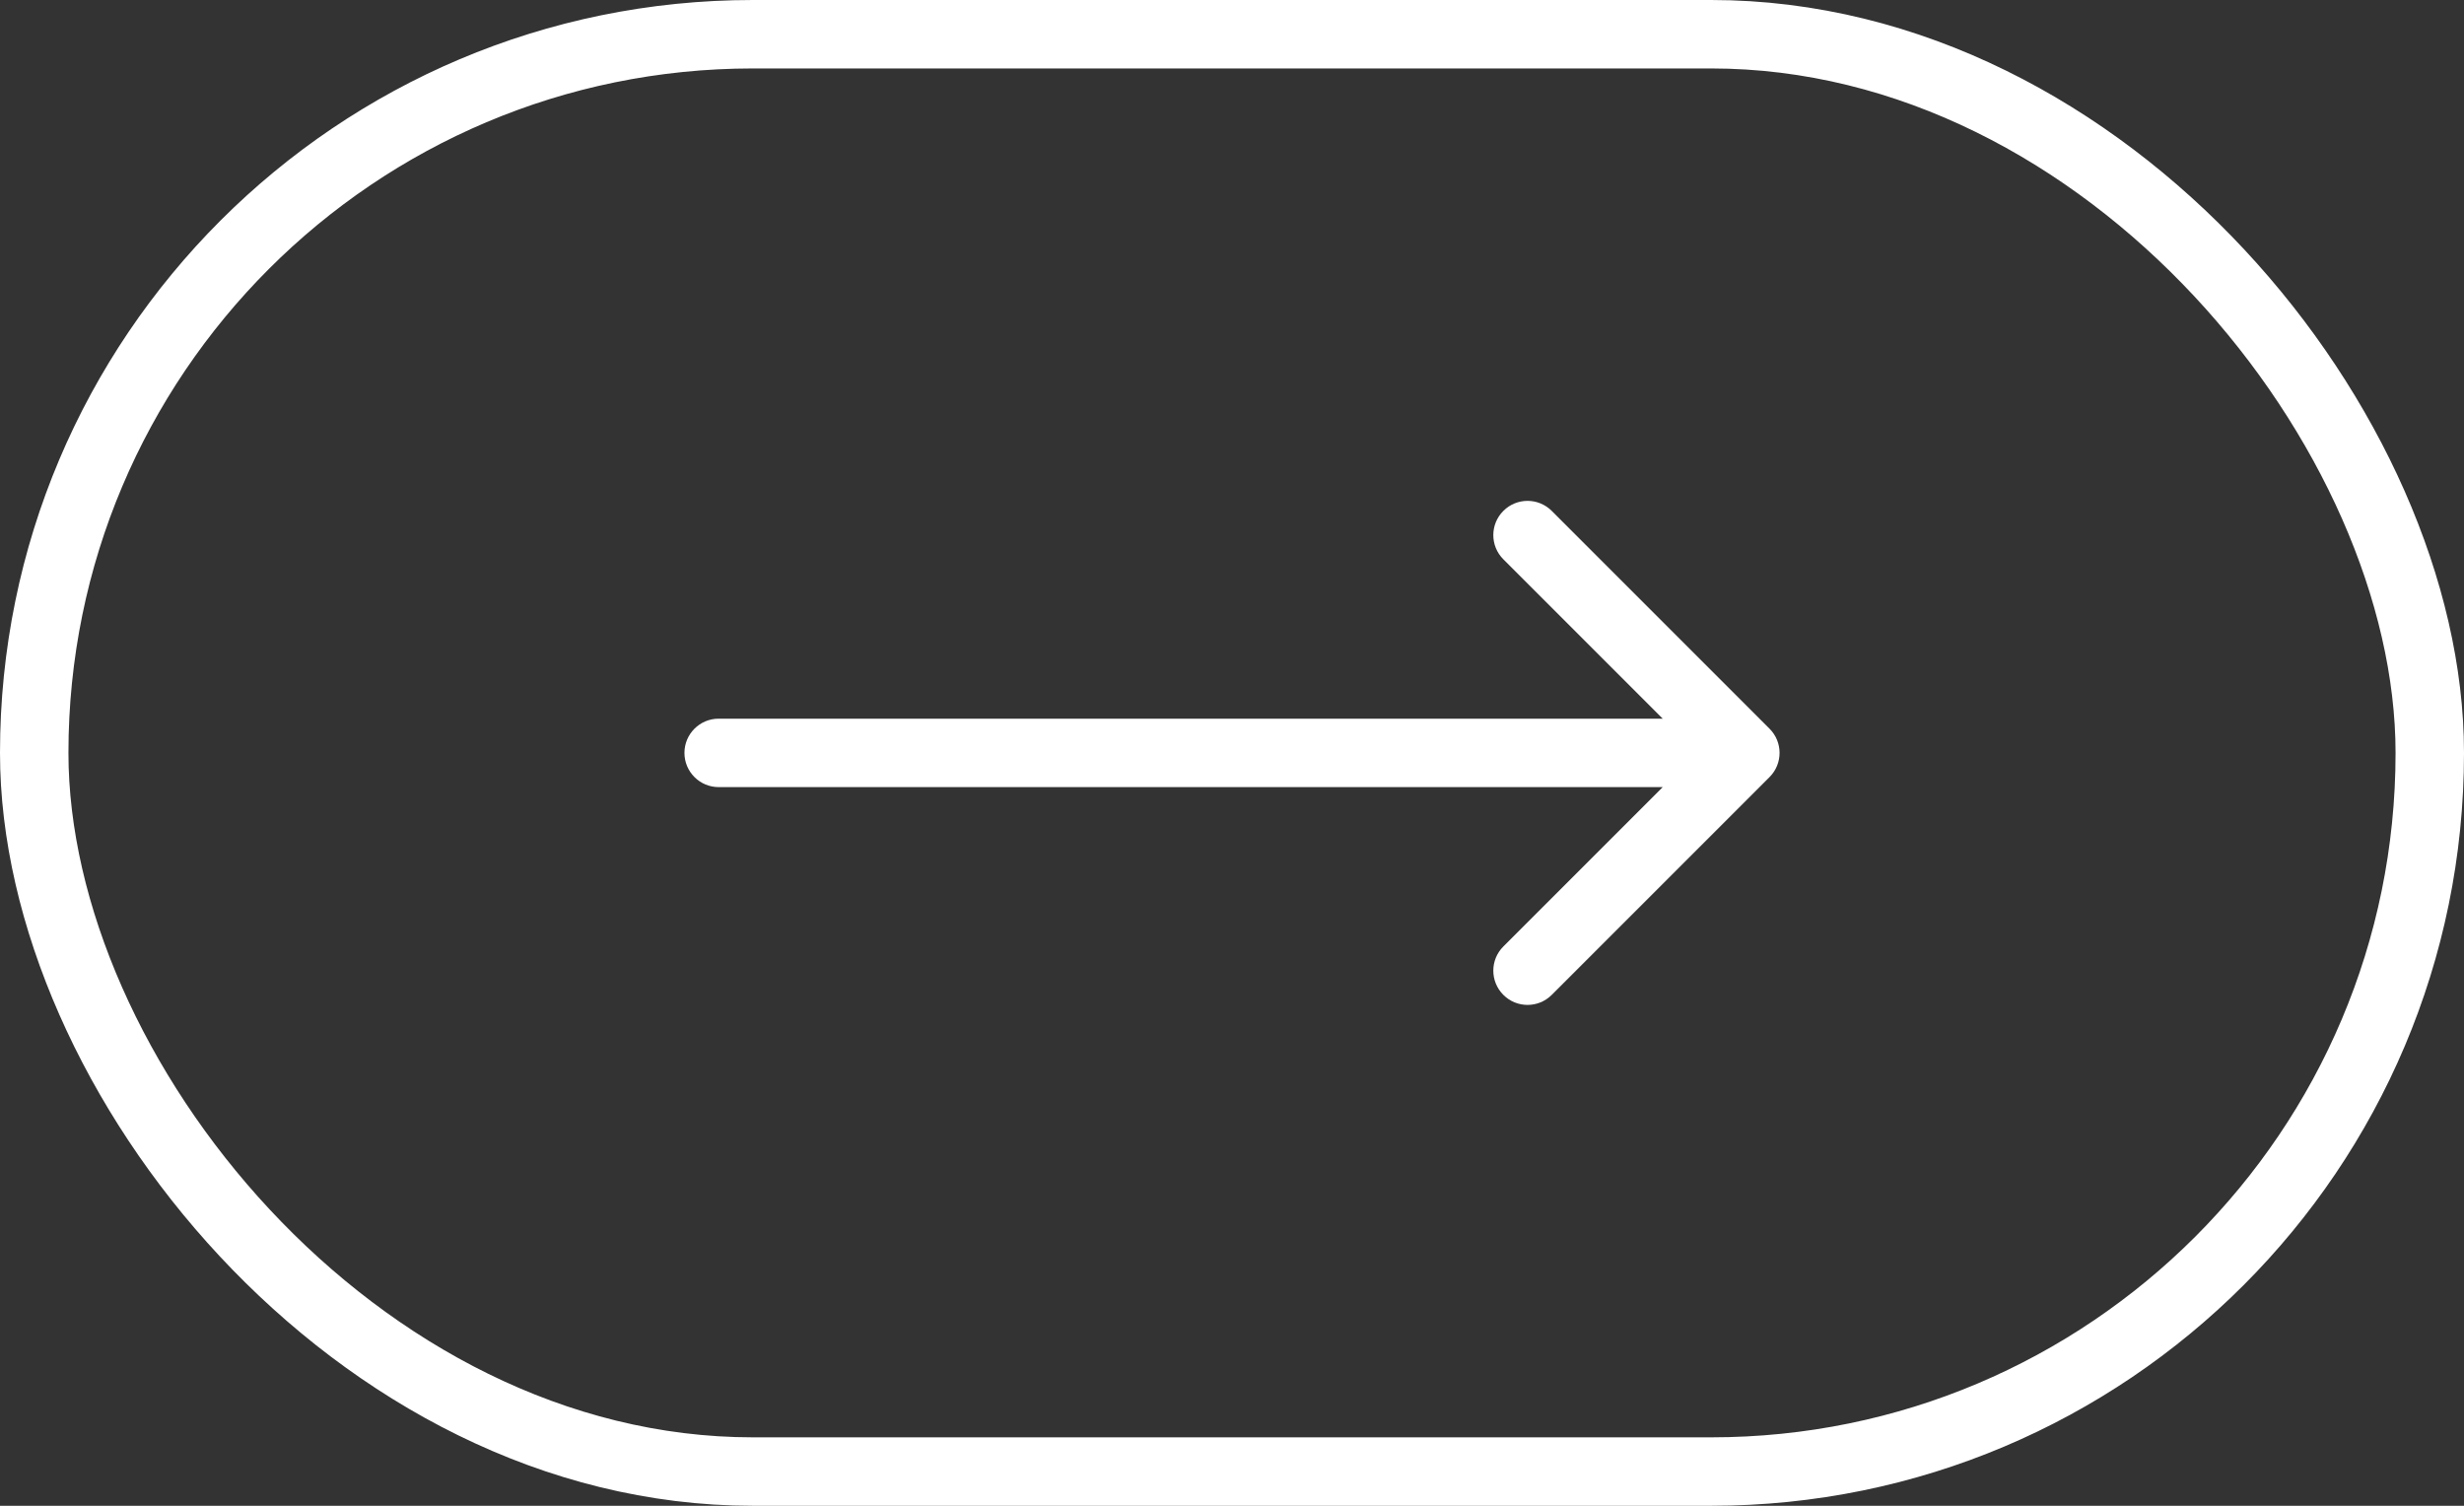 <?xml version="1.0" encoding="UTF-8"?> <svg xmlns="http://www.w3.org/2000/svg" width="72" height="44" viewBox="0 0 72 44" fill="none"><rect x="0" y="0" width="72" height="44" fill="#333333" stroke="none"/><rect x="1" y="1" width="70" height="42" rx="21" stroke="white" stroke-width="2"></rect><path d="M21 21C20.448 21 20 21.448 20 22C20 22.552 20.448 23 21 23L21 21ZM51.707 22.707C52.098 22.317 52.098 21.683 51.707 21.293L45.343 14.929C44.953 14.538 44.319 14.538 43.929 14.929C43.538 15.319 43.538 15.953 43.929 16.343L49.586 22L43.929 27.657C43.538 28.047 43.538 28.68 43.929 29.071C44.319 29.462 44.953 29.462 45.343 29.071L51.707 22.707ZM21 23L51 23L51 21L21 21L21 23Z" fill="white"></path></svg> 
